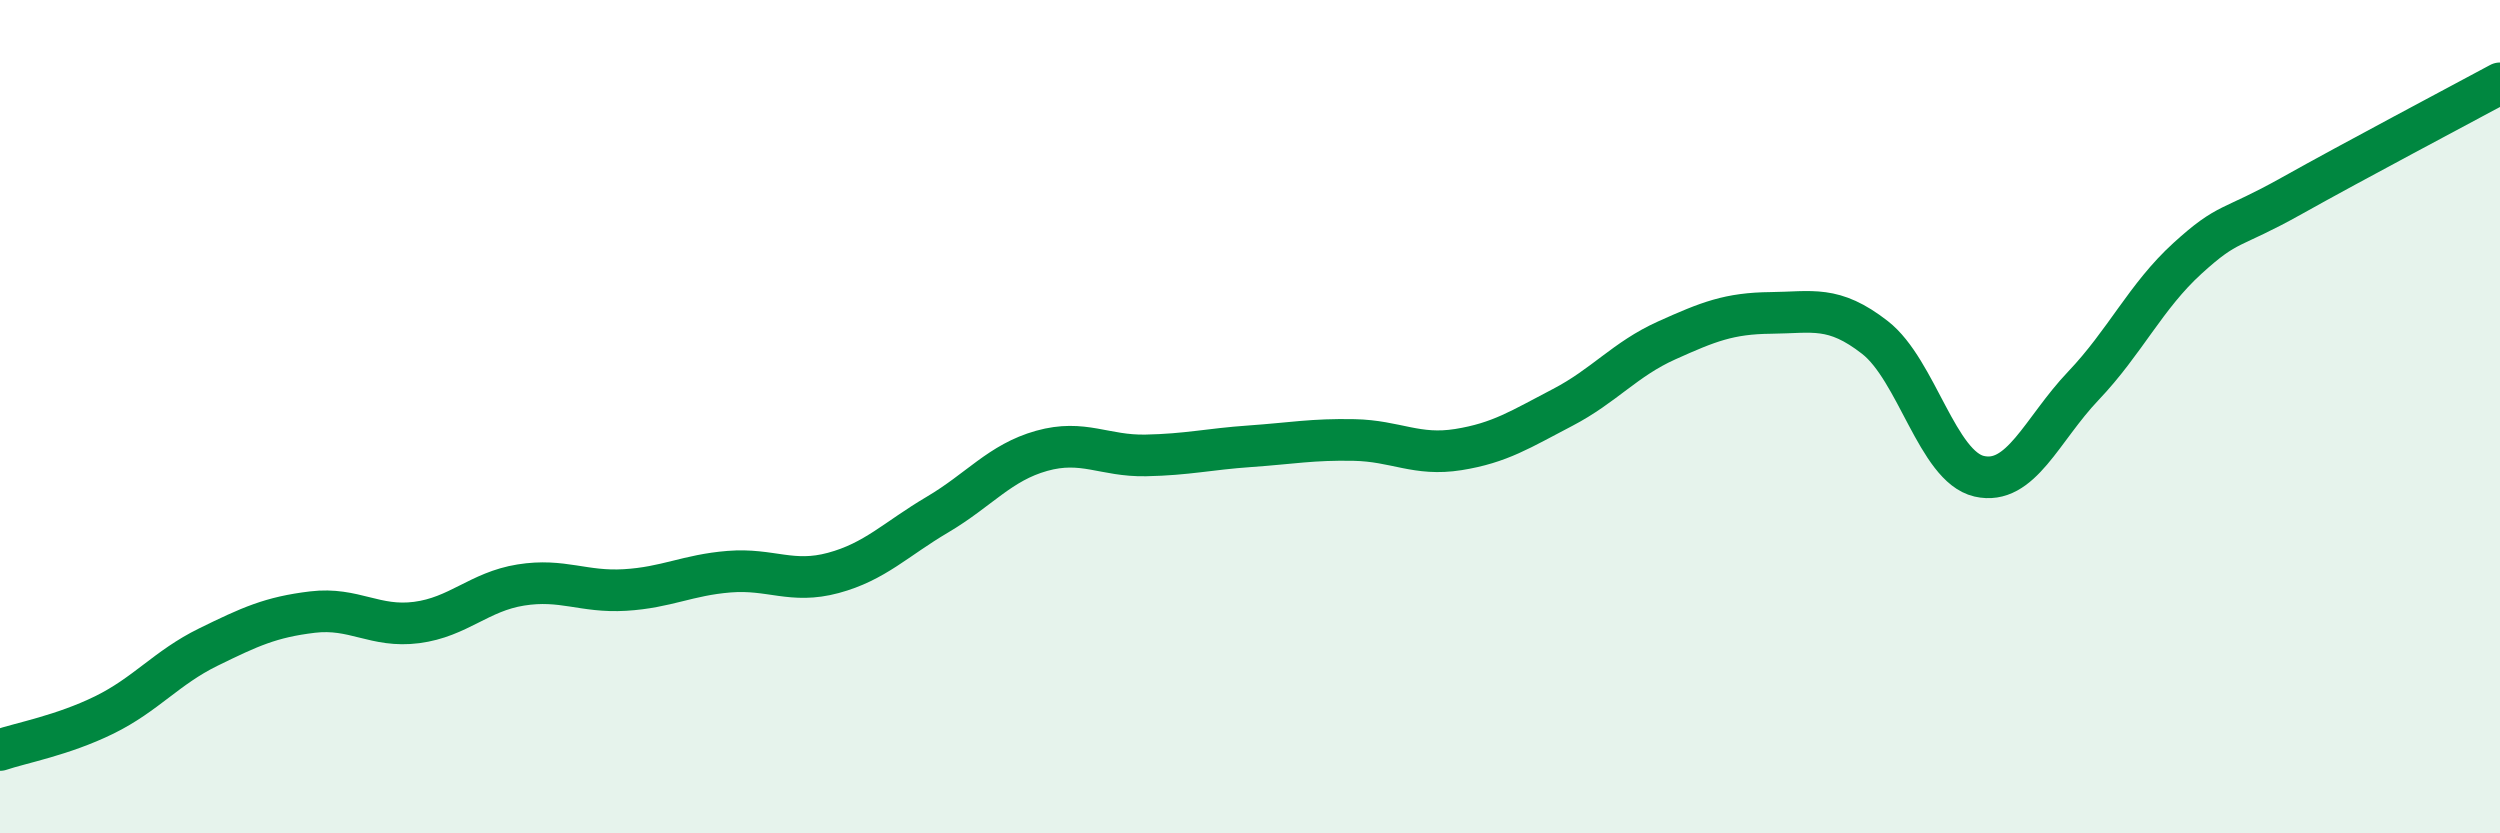 
    <svg width="60" height="20" viewBox="0 0 60 20" xmlns="http://www.w3.org/2000/svg">
      <path
        d="M 0,18 C 0.5,17.83 1.5,17.65 2.5,17.16 C 3.5,16.67 4,16.02 5,15.53 C 6,15.04 6.5,14.81 7.5,14.69 C 8.5,14.57 9,15.07 10,14.94 C 11,14.81 11.5,14.2 12.5,14.04 C 13.5,13.88 14,14.22 15,14.16 C 16,14.1 16.5,13.8 17.5,13.72 C 18.5,13.64 19,14.02 20,13.75 C 21,13.48 21.5,12.94 22.5,12.35 C 23.5,11.76 24,11.1 25,10.82 C 26,10.54 26.5,10.95 27.5,10.93 C 28.5,10.91 29,10.78 30,10.71 C 31,10.64 31.5,10.54 32.5,10.56 C 33.5,10.58 34,10.95 35,10.79 C 36,10.63 36.5,10.3 37.5,9.78 C 38.5,9.26 39,8.62 40,8.17 C 41,7.72 41.5,7.52 42.5,7.51 C 43.5,7.5 44,7.32 45,8.1 C 46,8.88 46.5,11.2 47.5,11.43 C 48.5,11.66 49,10.31 50,9.26 C 51,8.21 51.5,7.11 52.5,6.2 C 53.5,5.29 53.5,5.54 55,4.7 C 56.5,3.86 59,2.54 60,2L60 20L0 20Z"
        fill="#008740"
        opacity="0.1"
        stroke-linecap="round"
        stroke-linejoin="round"
      />
      <path
        d="M 0,18 C 0.5,17.83 1.5,17.65 2.5,17.16 C 3.5,16.67 4,16.02 5,15.53 C 6,15.04 6.5,14.81 7.5,14.69 C 8.5,14.57 9,15.07 10,14.94 C 11,14.81 11.5,14.2 12.5,14.04 C 13.5,13.88 14,14.22 15,14.16 C 16,14.1 16.5,13.8 17.5,13.72 C 18.5,13.64 19,14.02 20,13.75 C 21,13.48 21.5,12.94 22.5,12.35 C 23.5,11.76 24,11.1 25,10.82 C 26,10.54 26.5,10.95 27.5,10.93 C 28.5,10.91 29,10.78 30,10.71 C 31,10.64 31.5,10.54 32.5,10.56 C 33.5,10.58 34,10.95 35,10.79 C 36,10.63 36.5,10.3 37.5,9.78 C 38.5,9.26 39,8.62 40,8.17 C 41,7.72 41.5,7.52 42.5,7.51 C 43.5,7.5 44,7.32 45,8.1 C 46,8.88 46.5,11.2 47.5,11.43 C 48.5,11.66 49,10.31 50,9.26 C 51,8.21 51.5,7.11 52.5,6.2 C 53.5,5.29 53.5,5.54 55,4.7 C 56.5,3.86 59,2.54 60,2"
        stroke="#008740"
        stroke-width="1"
        fill="none"
        stroke-linecap="round"
        stroke-linejoin="round"
      />
    </svg>
  